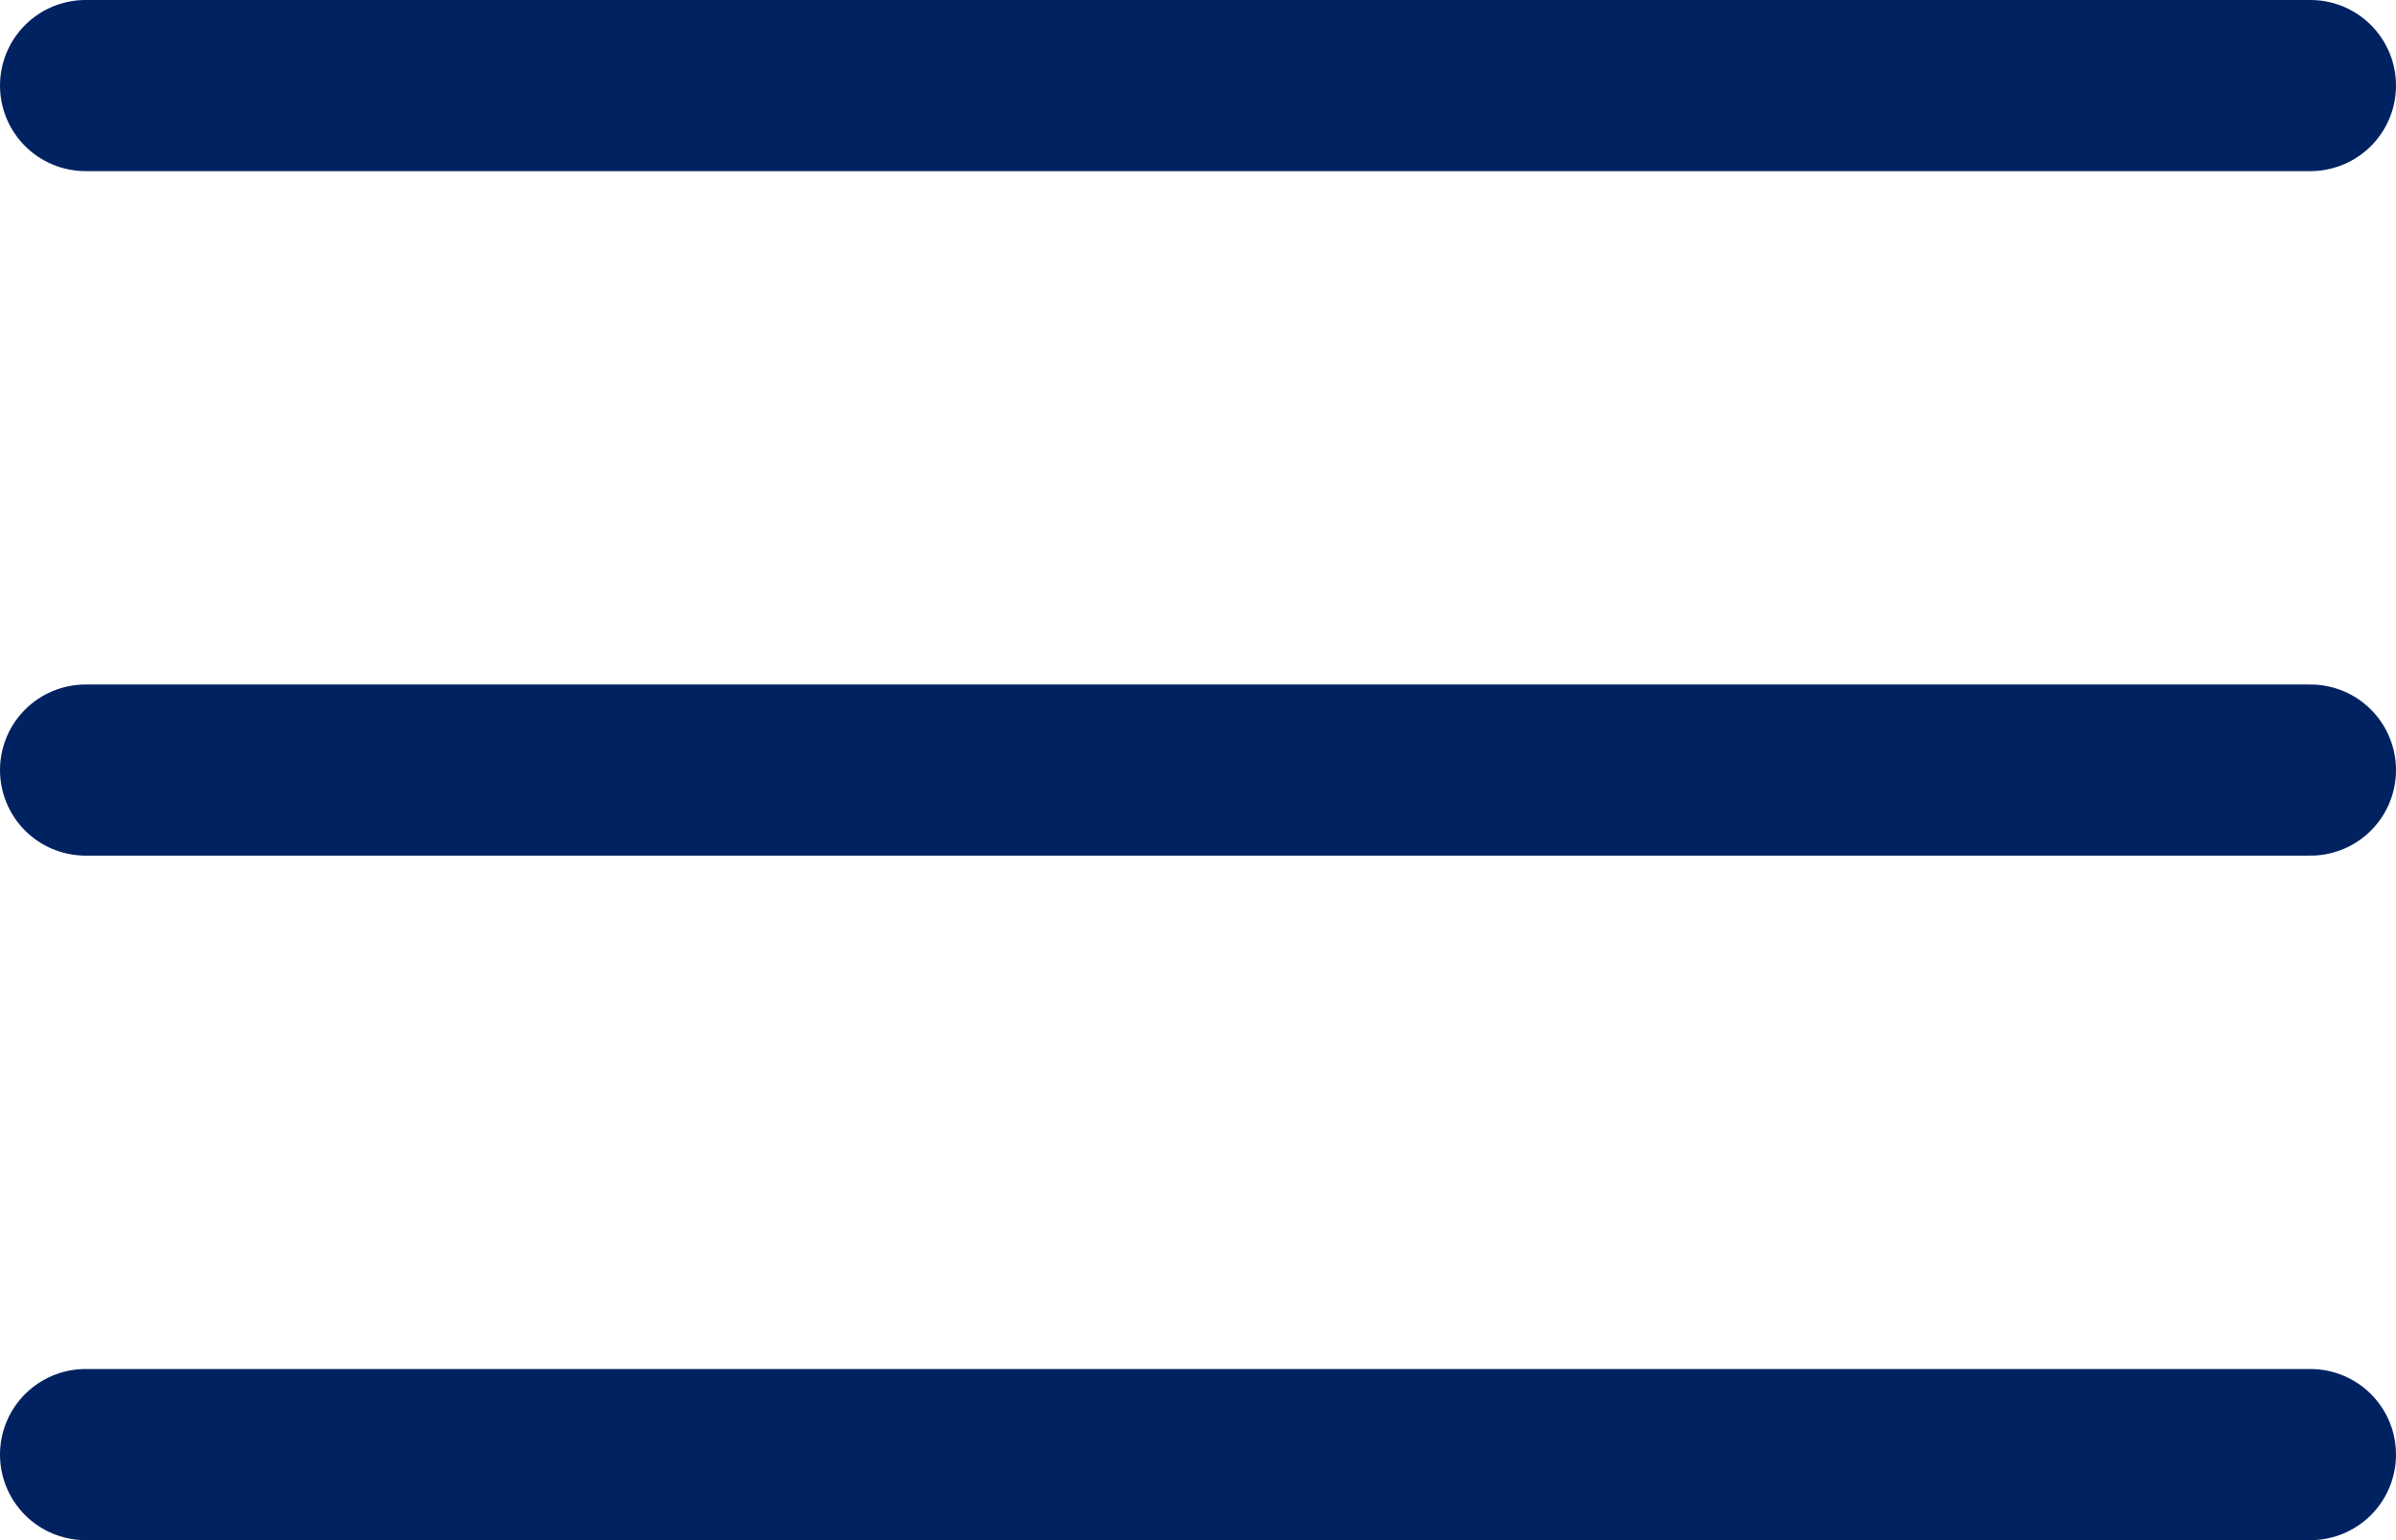 <svg width="28" height="18" viewBox="0 0 28 18" fill="none" xmlns="http://www.w3.org/2000/svg">
<path d="M1 1H27" stroke="#002261" stroke-width="2" stroke-linecap="round"/>
<path d="M1 9H27" stroke="#002261" stroke-width="2" stroke-linecap="round"/>
<path d="M1 17H27" stroke="#002261" stroke-width="2" stroke-linecap="round"/>
</svg>
